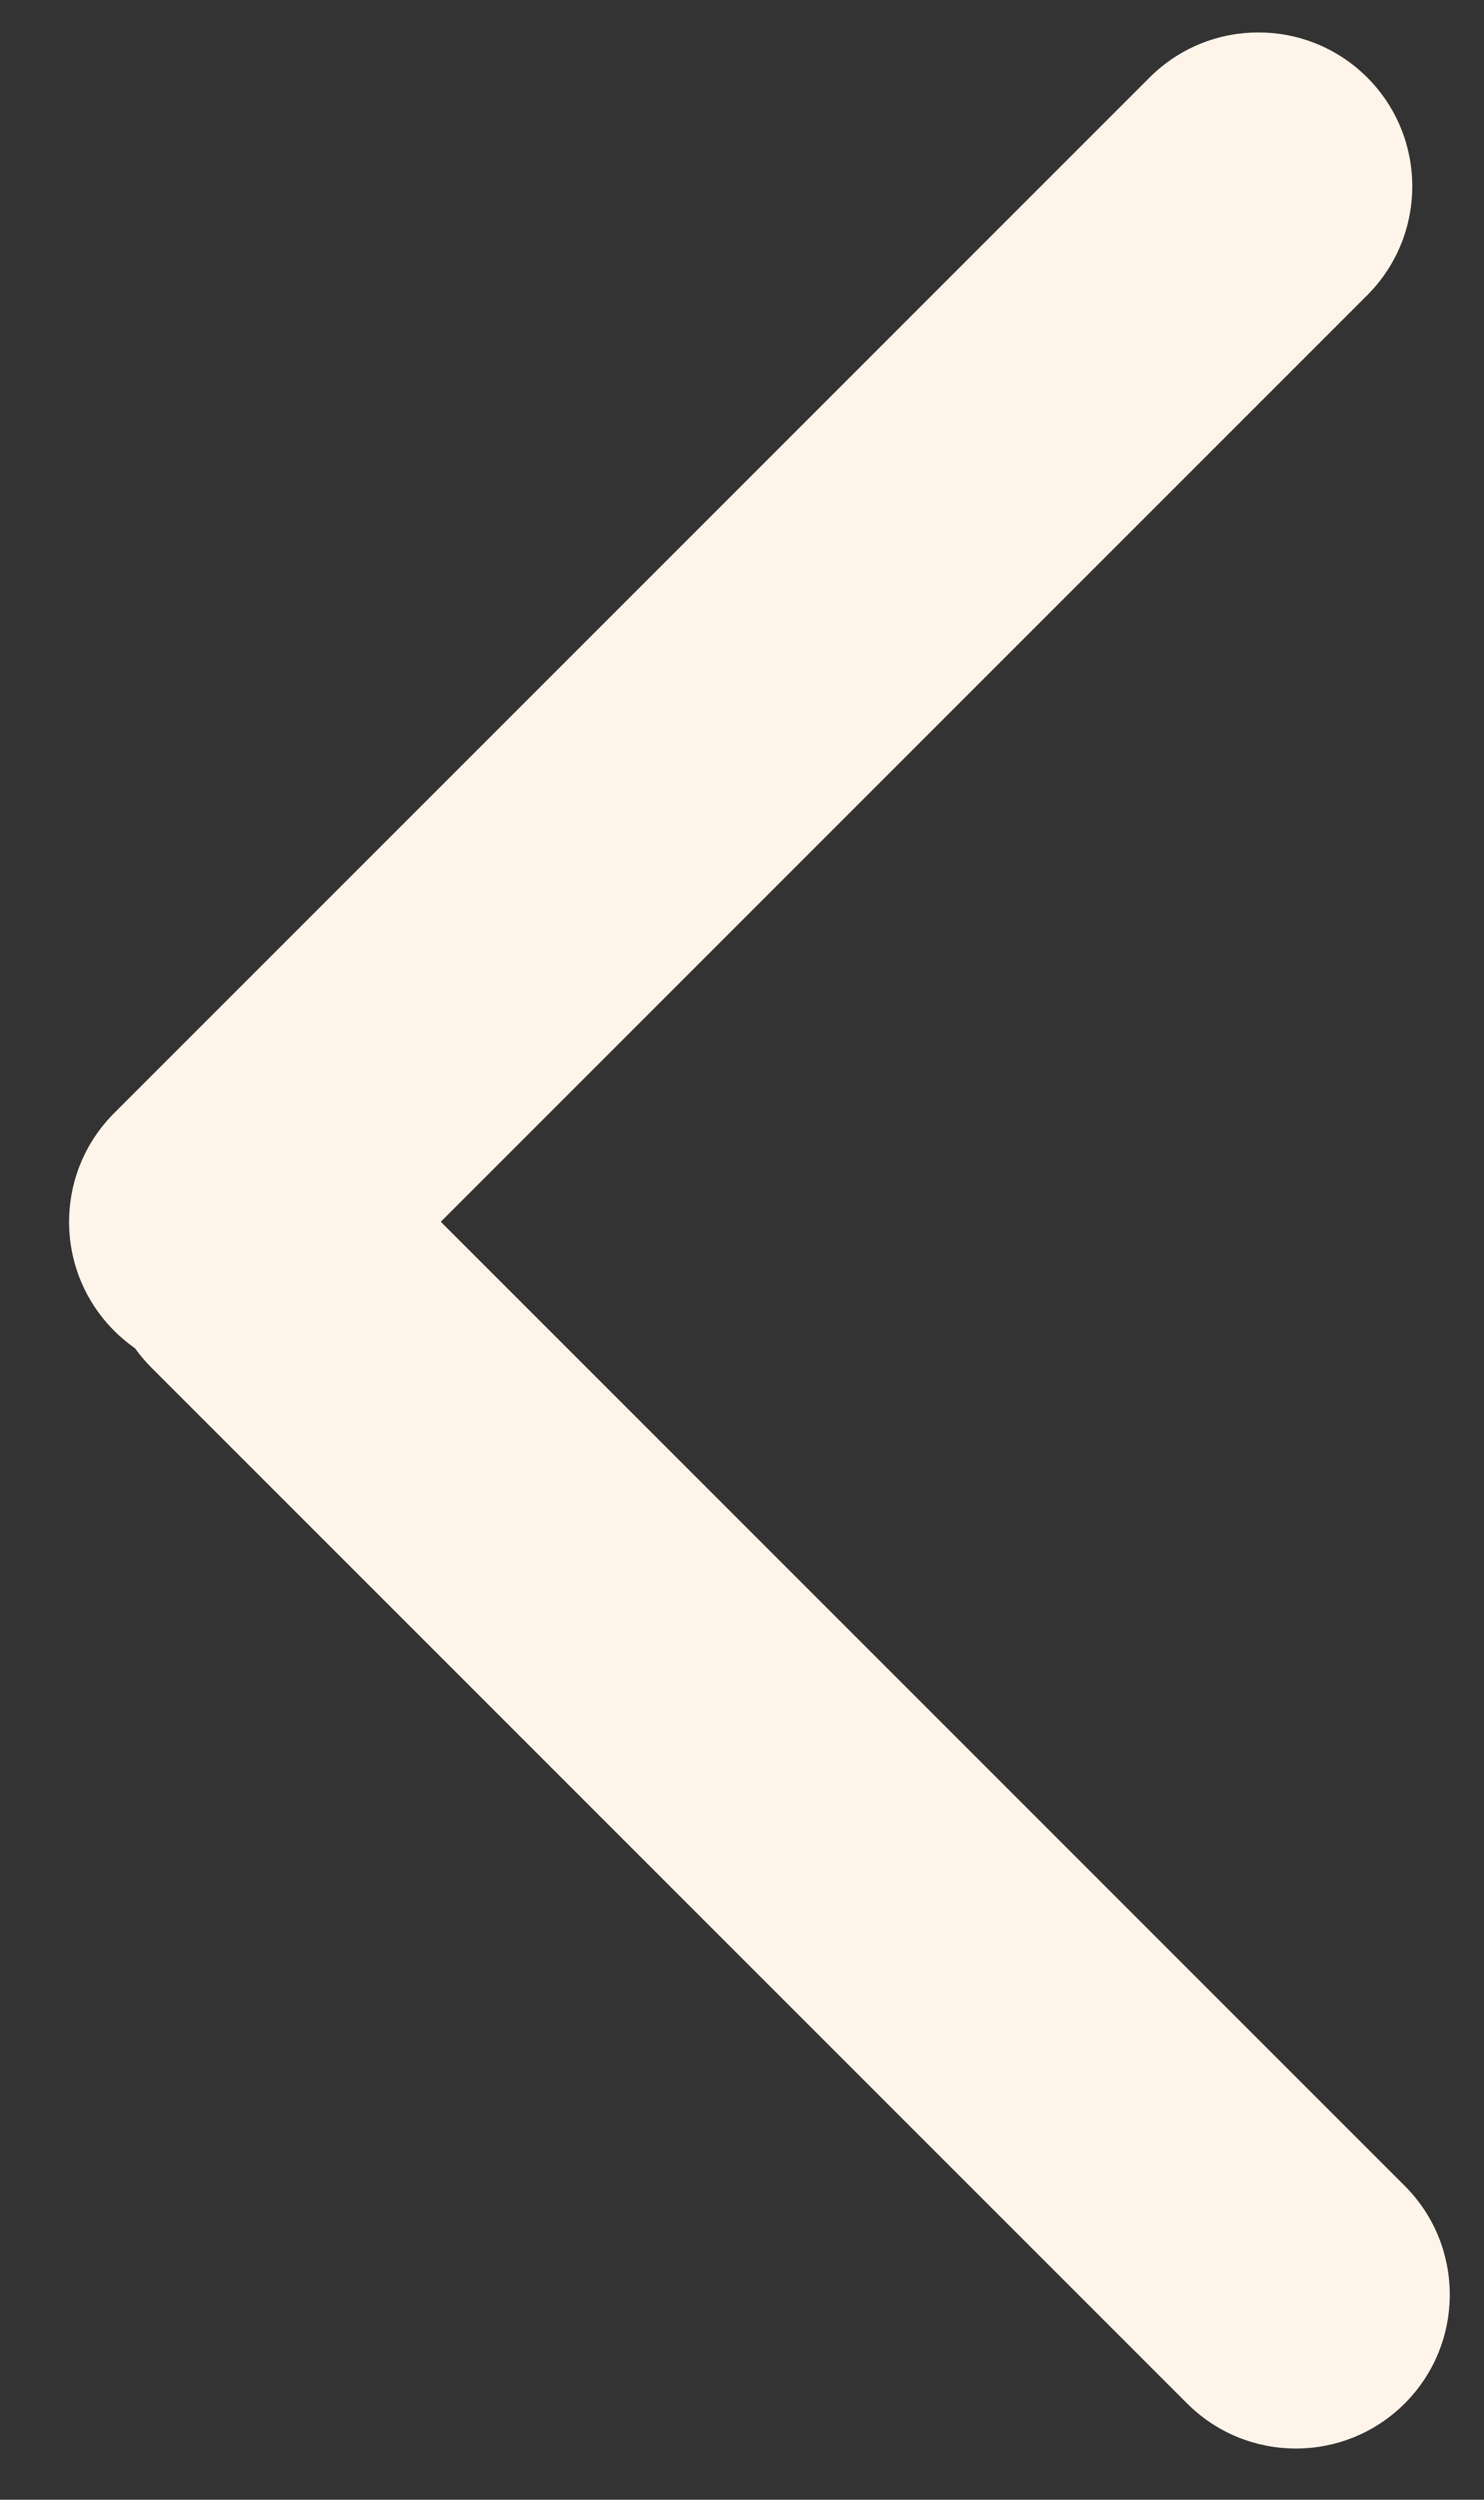 <svg width="19" height="32" viewBox="0 0 19 32" fill="none" xmlns="http://www.w3.org/2000/svg">
<rect x="0" y="0" width="19" height="32" fill="#333333" stroke="none"/>
<path d="M14.719 0.992C15.488 0.223 16.735 0.223 17.505 0.992C18.274 1.762 18.274 3.009 17.505 3.779L4.248 17.036C3.479 17.805 2.231 17.805 1.462 17.036C0.692 16.266 0.692 15.019 1.462 14.249L14.719 0.992Z" fill="#FFF4EA"/>
<path d="M17.985 27.982C18.754 28.751 18.754 29.998 17.985 30.768C17.215 31.537 15.968 31.537 15.199 30.768L1.942 17.511C1.172 16.742 1.172 15.494 1.942 14.725C2.711 13.955 3.959 13.955 4.728 14.725L17.985 27.982Z" fill="#FFF4EA"/>
</svg>
